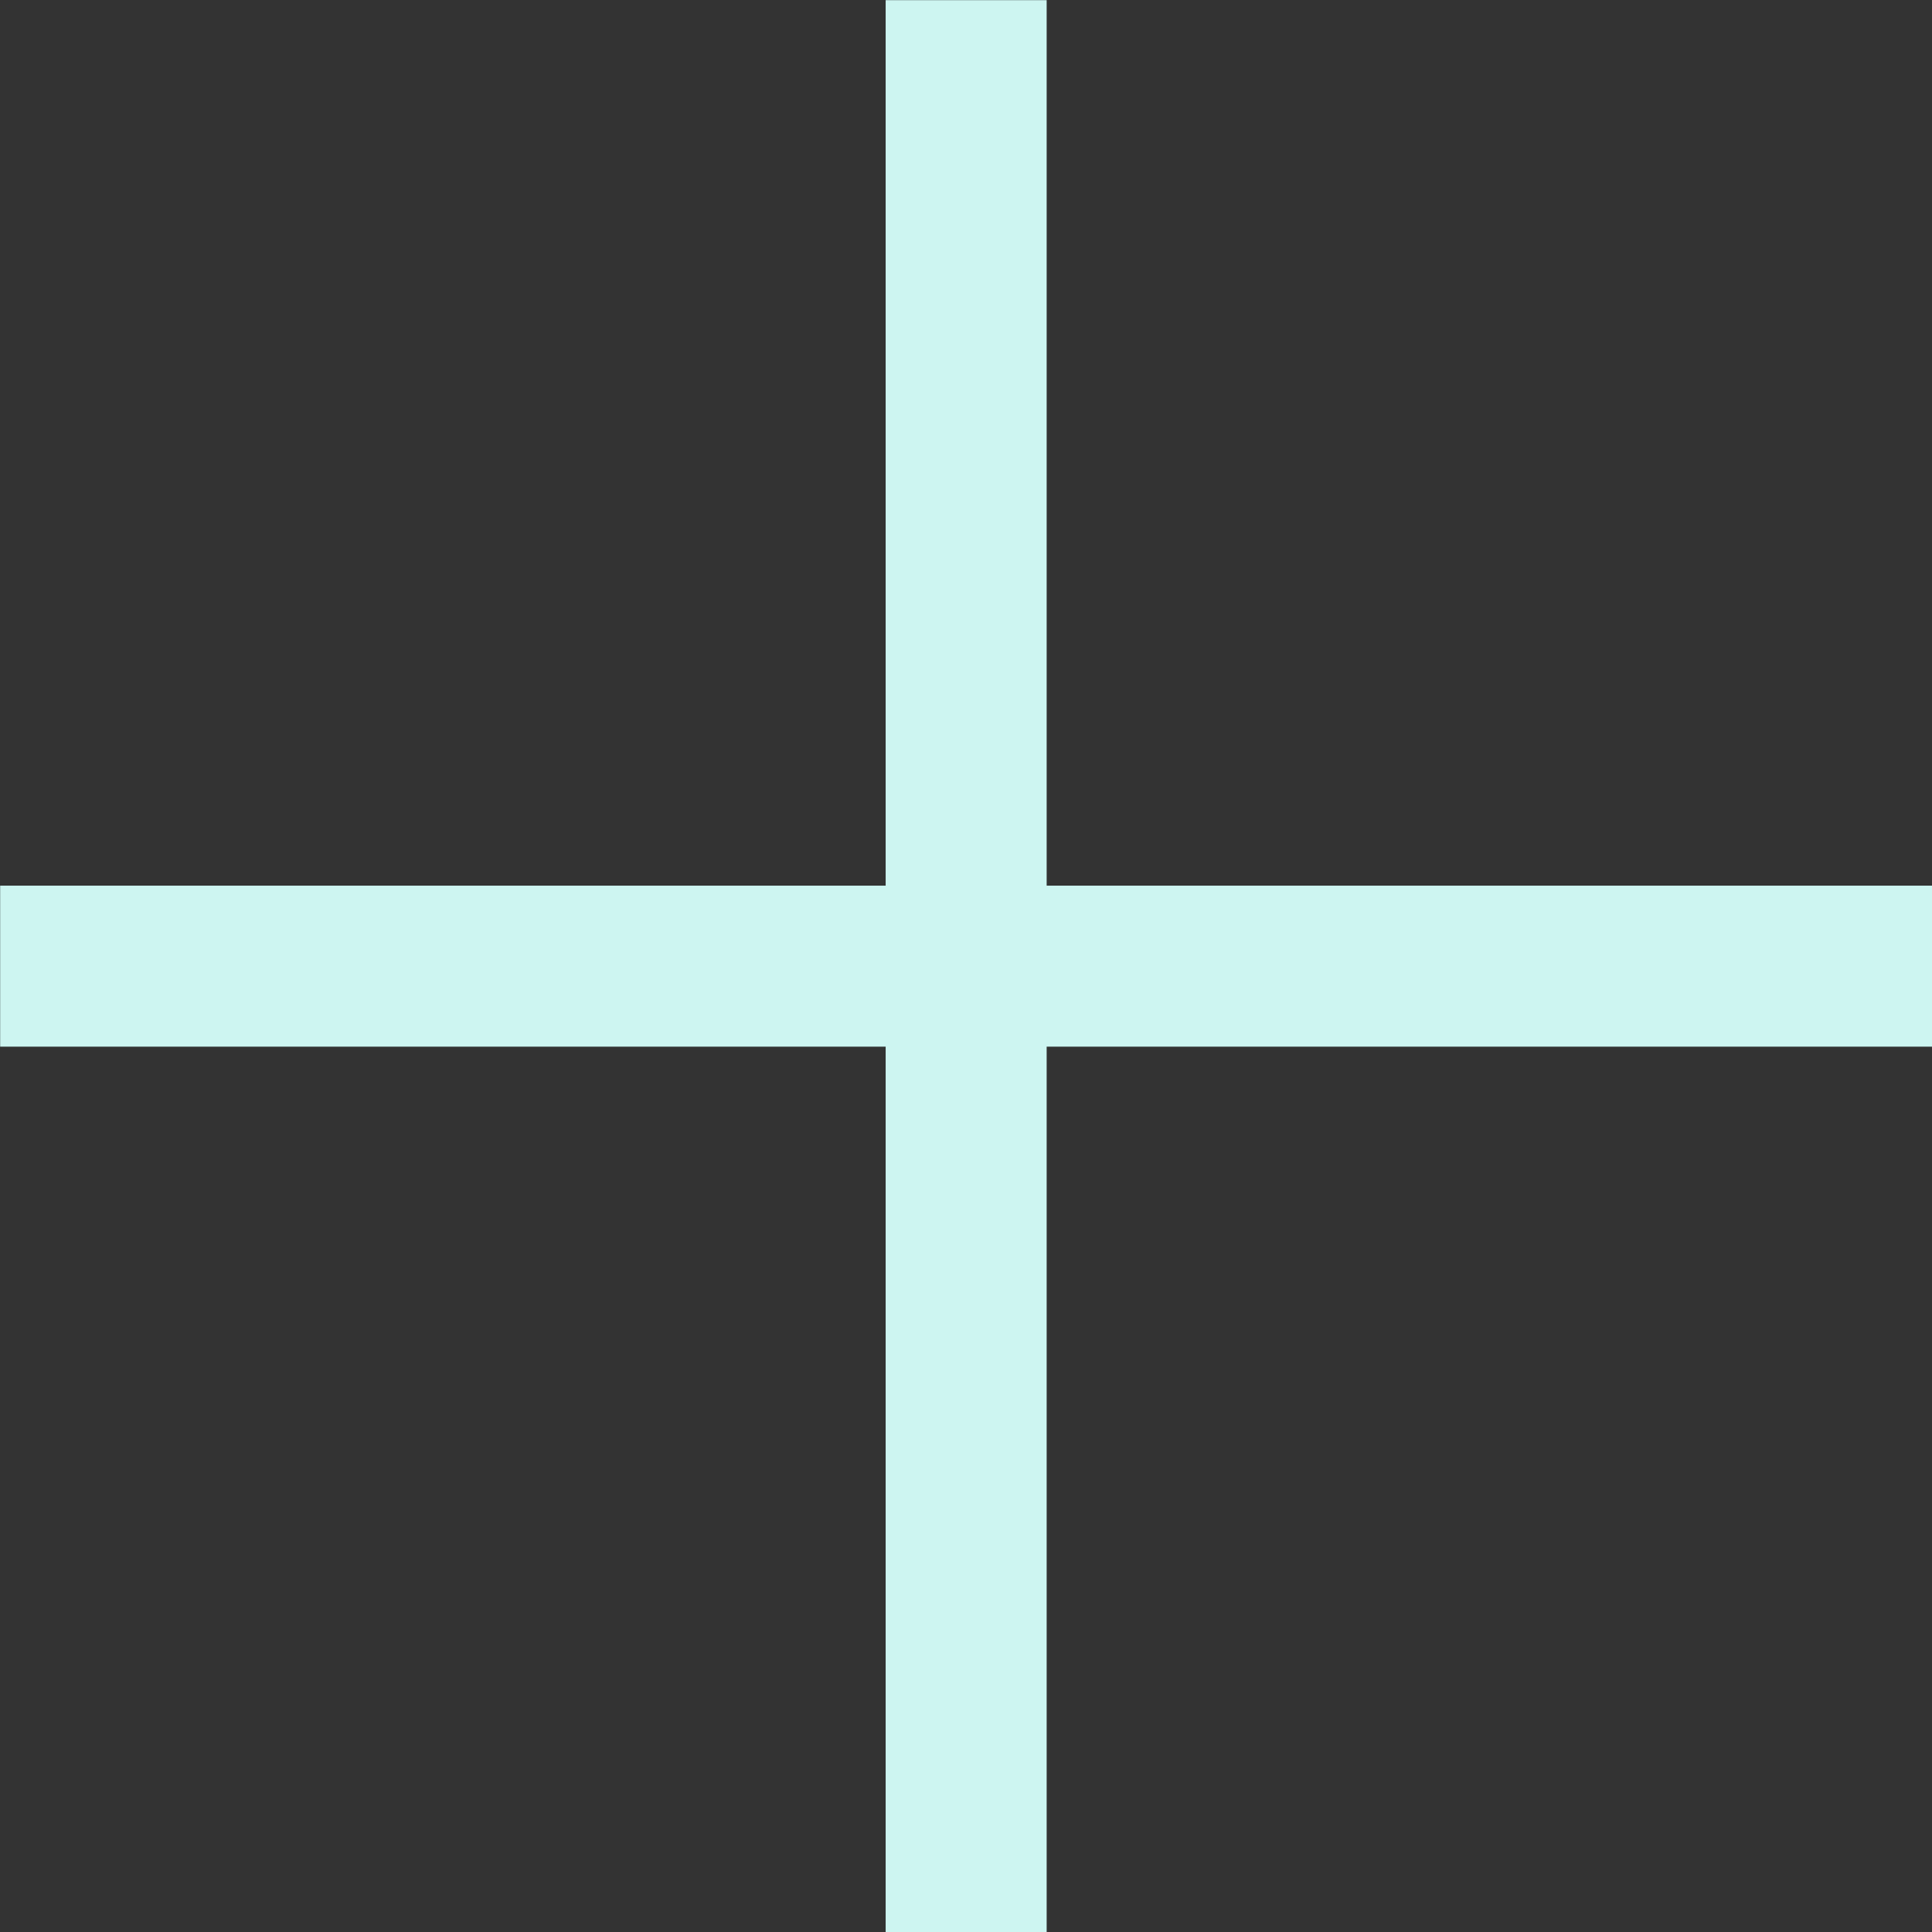 <svg xmlns="http://www.w3.org/2000/svg" width="24" height="24" viewBox="0 0 24 24"><rect x="0" y="0" width="24" height="24" fill="#333333" stroke="none"/><path d="M11.002.002h2v11h11v2h-11v11h-2v-11h-11v-2h11z" fill="#cdf5f1"/></svg>